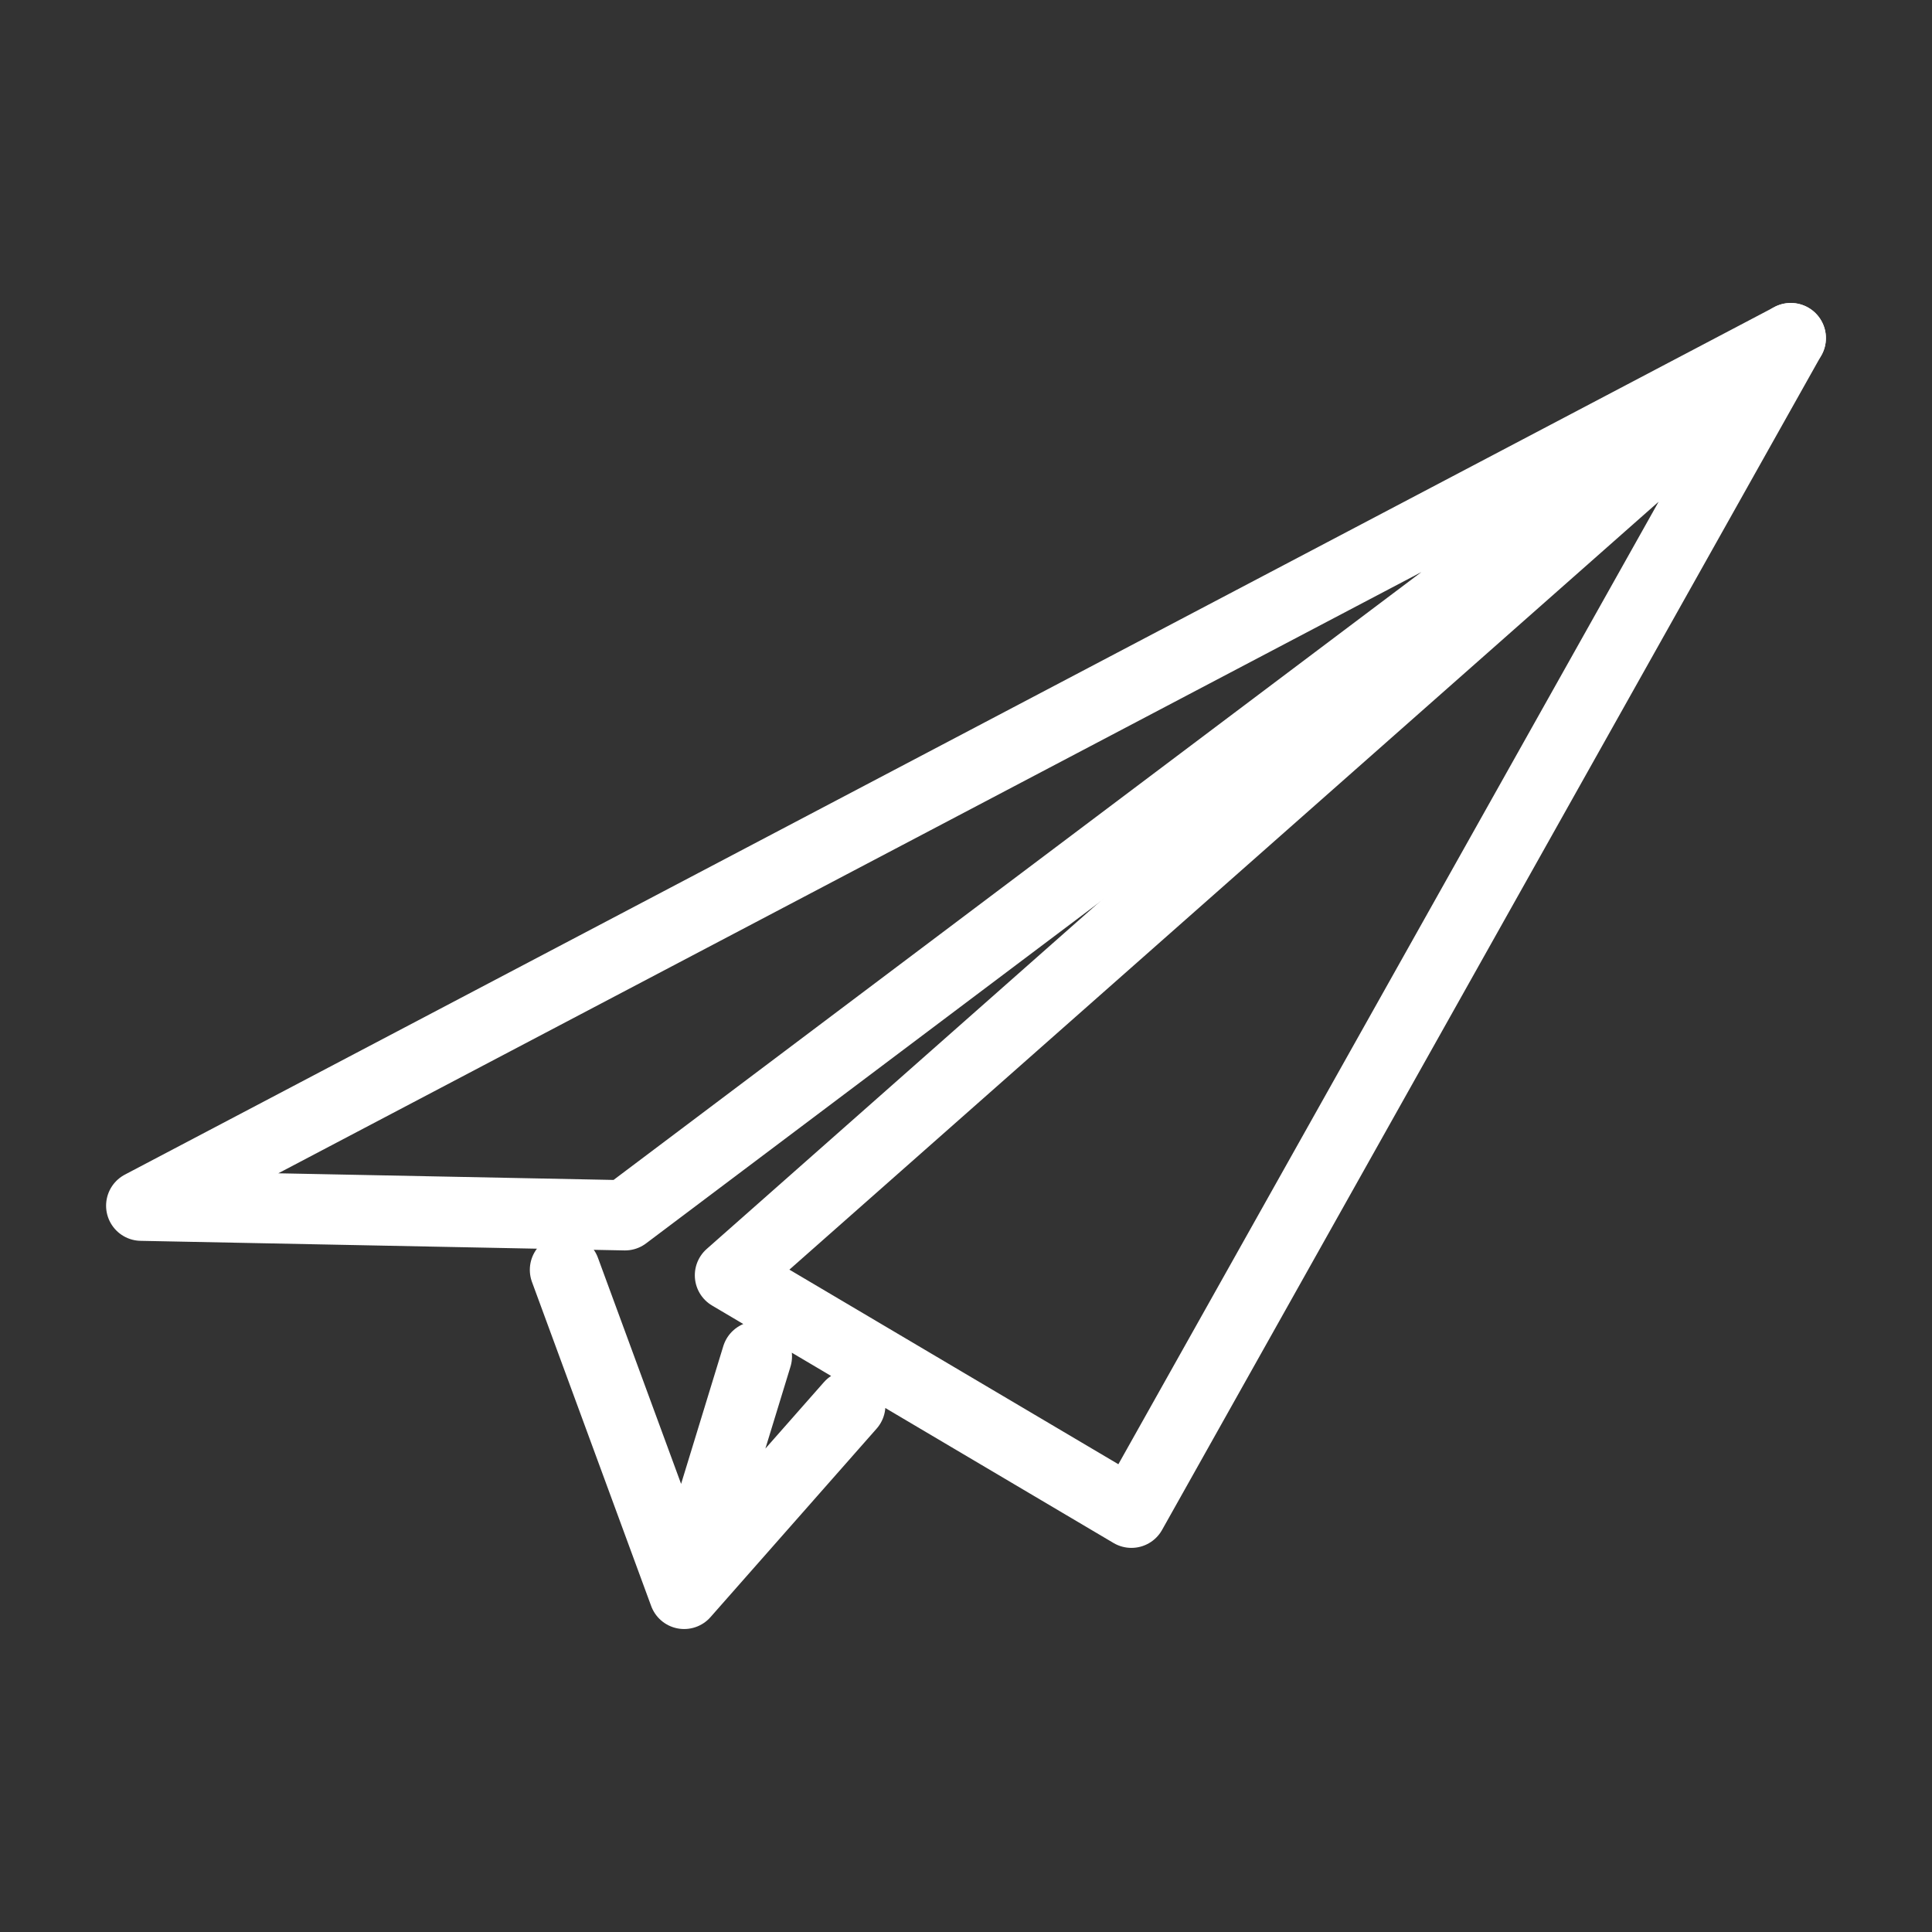 <svg width="55" height="55" viewBox="0 0 55 55" fill="none" xmlns="http://www.w3.org/2000/svg">
    <rect x="0" y="0" width="55" height="55" fill="#333333" stroke="none"/>
    <path d="M17.792 34.597 50.98 9.625 4.02 34.324l13.772.273z" stroke="#fff" stroke-width="2" stroke-miterlimit="10" stroke-linecap="round" stroke-linejoin="round"/>
    <path d="m50.98 9.625-30.2 26.68 11.429 6.76 18.77-33.44zM16.083 36.15l3.393 9.225 2.071-6.761M19.476 45.375l4.73-5.367" stroke="#fff" stroke-width="2" stroke-miterlimit="10" stroke-linecap="round" stroke-linejoin="round"/>
</svg>
